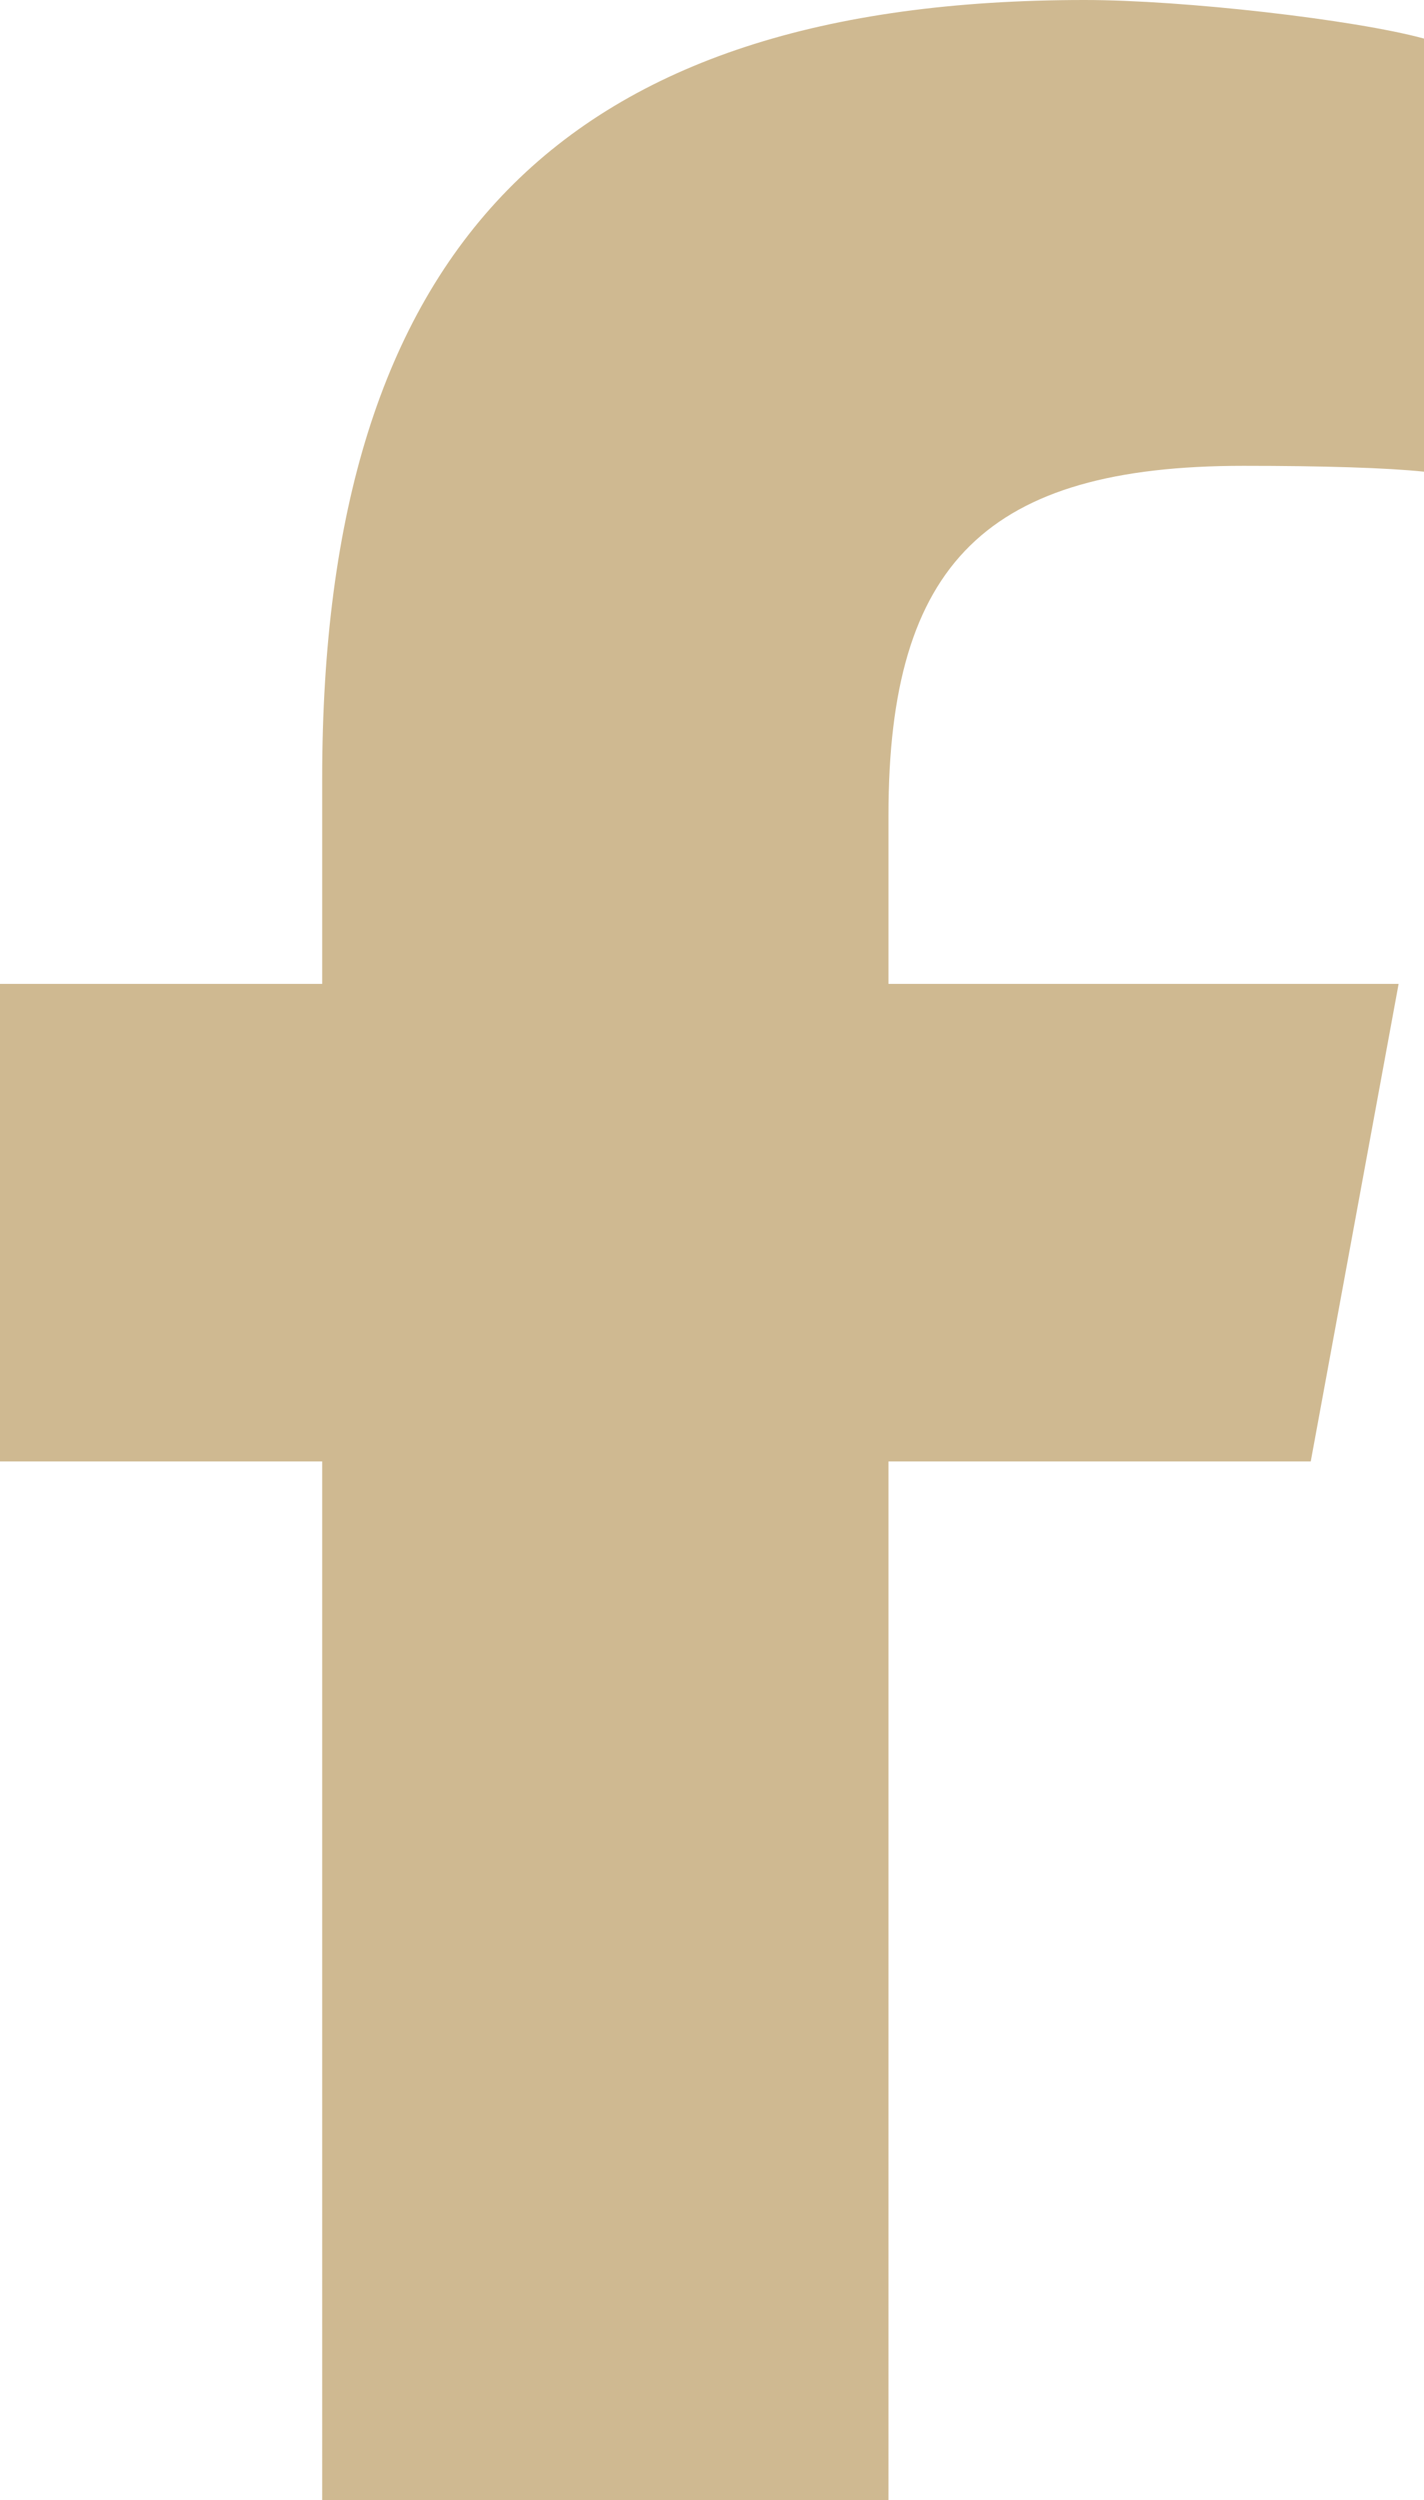 <?xml version="1.0" encoding="utf-8"?>
<svg version="1.1" id="f-icon" xmlns="http://www.w3.org/2000/svg" xmlns:xlink="http://www.w3.org/1999/xlink" x="0px" y="0px"
	 viewBox="0 0 291.7 512" style="enable-background:new 0 0 291.7 512;" xml:space="preserve">
<style type="text/css">
	.st0{fill:#CFB991;}
</style>
<path id="f" class="st0" d="M66,299.3V512h116V299.3h86.5l18-97.8H182v-34.6c0-51.7,20.3-71.5,72.7-71.5c16.3,0,29.4,0.4,37,1.2V7.9
	C277.4,4,242.4,0,222.2,0C115.3,0,66,50.5,66,159.4v42.1H0v97.8H66z"/>
</svg>